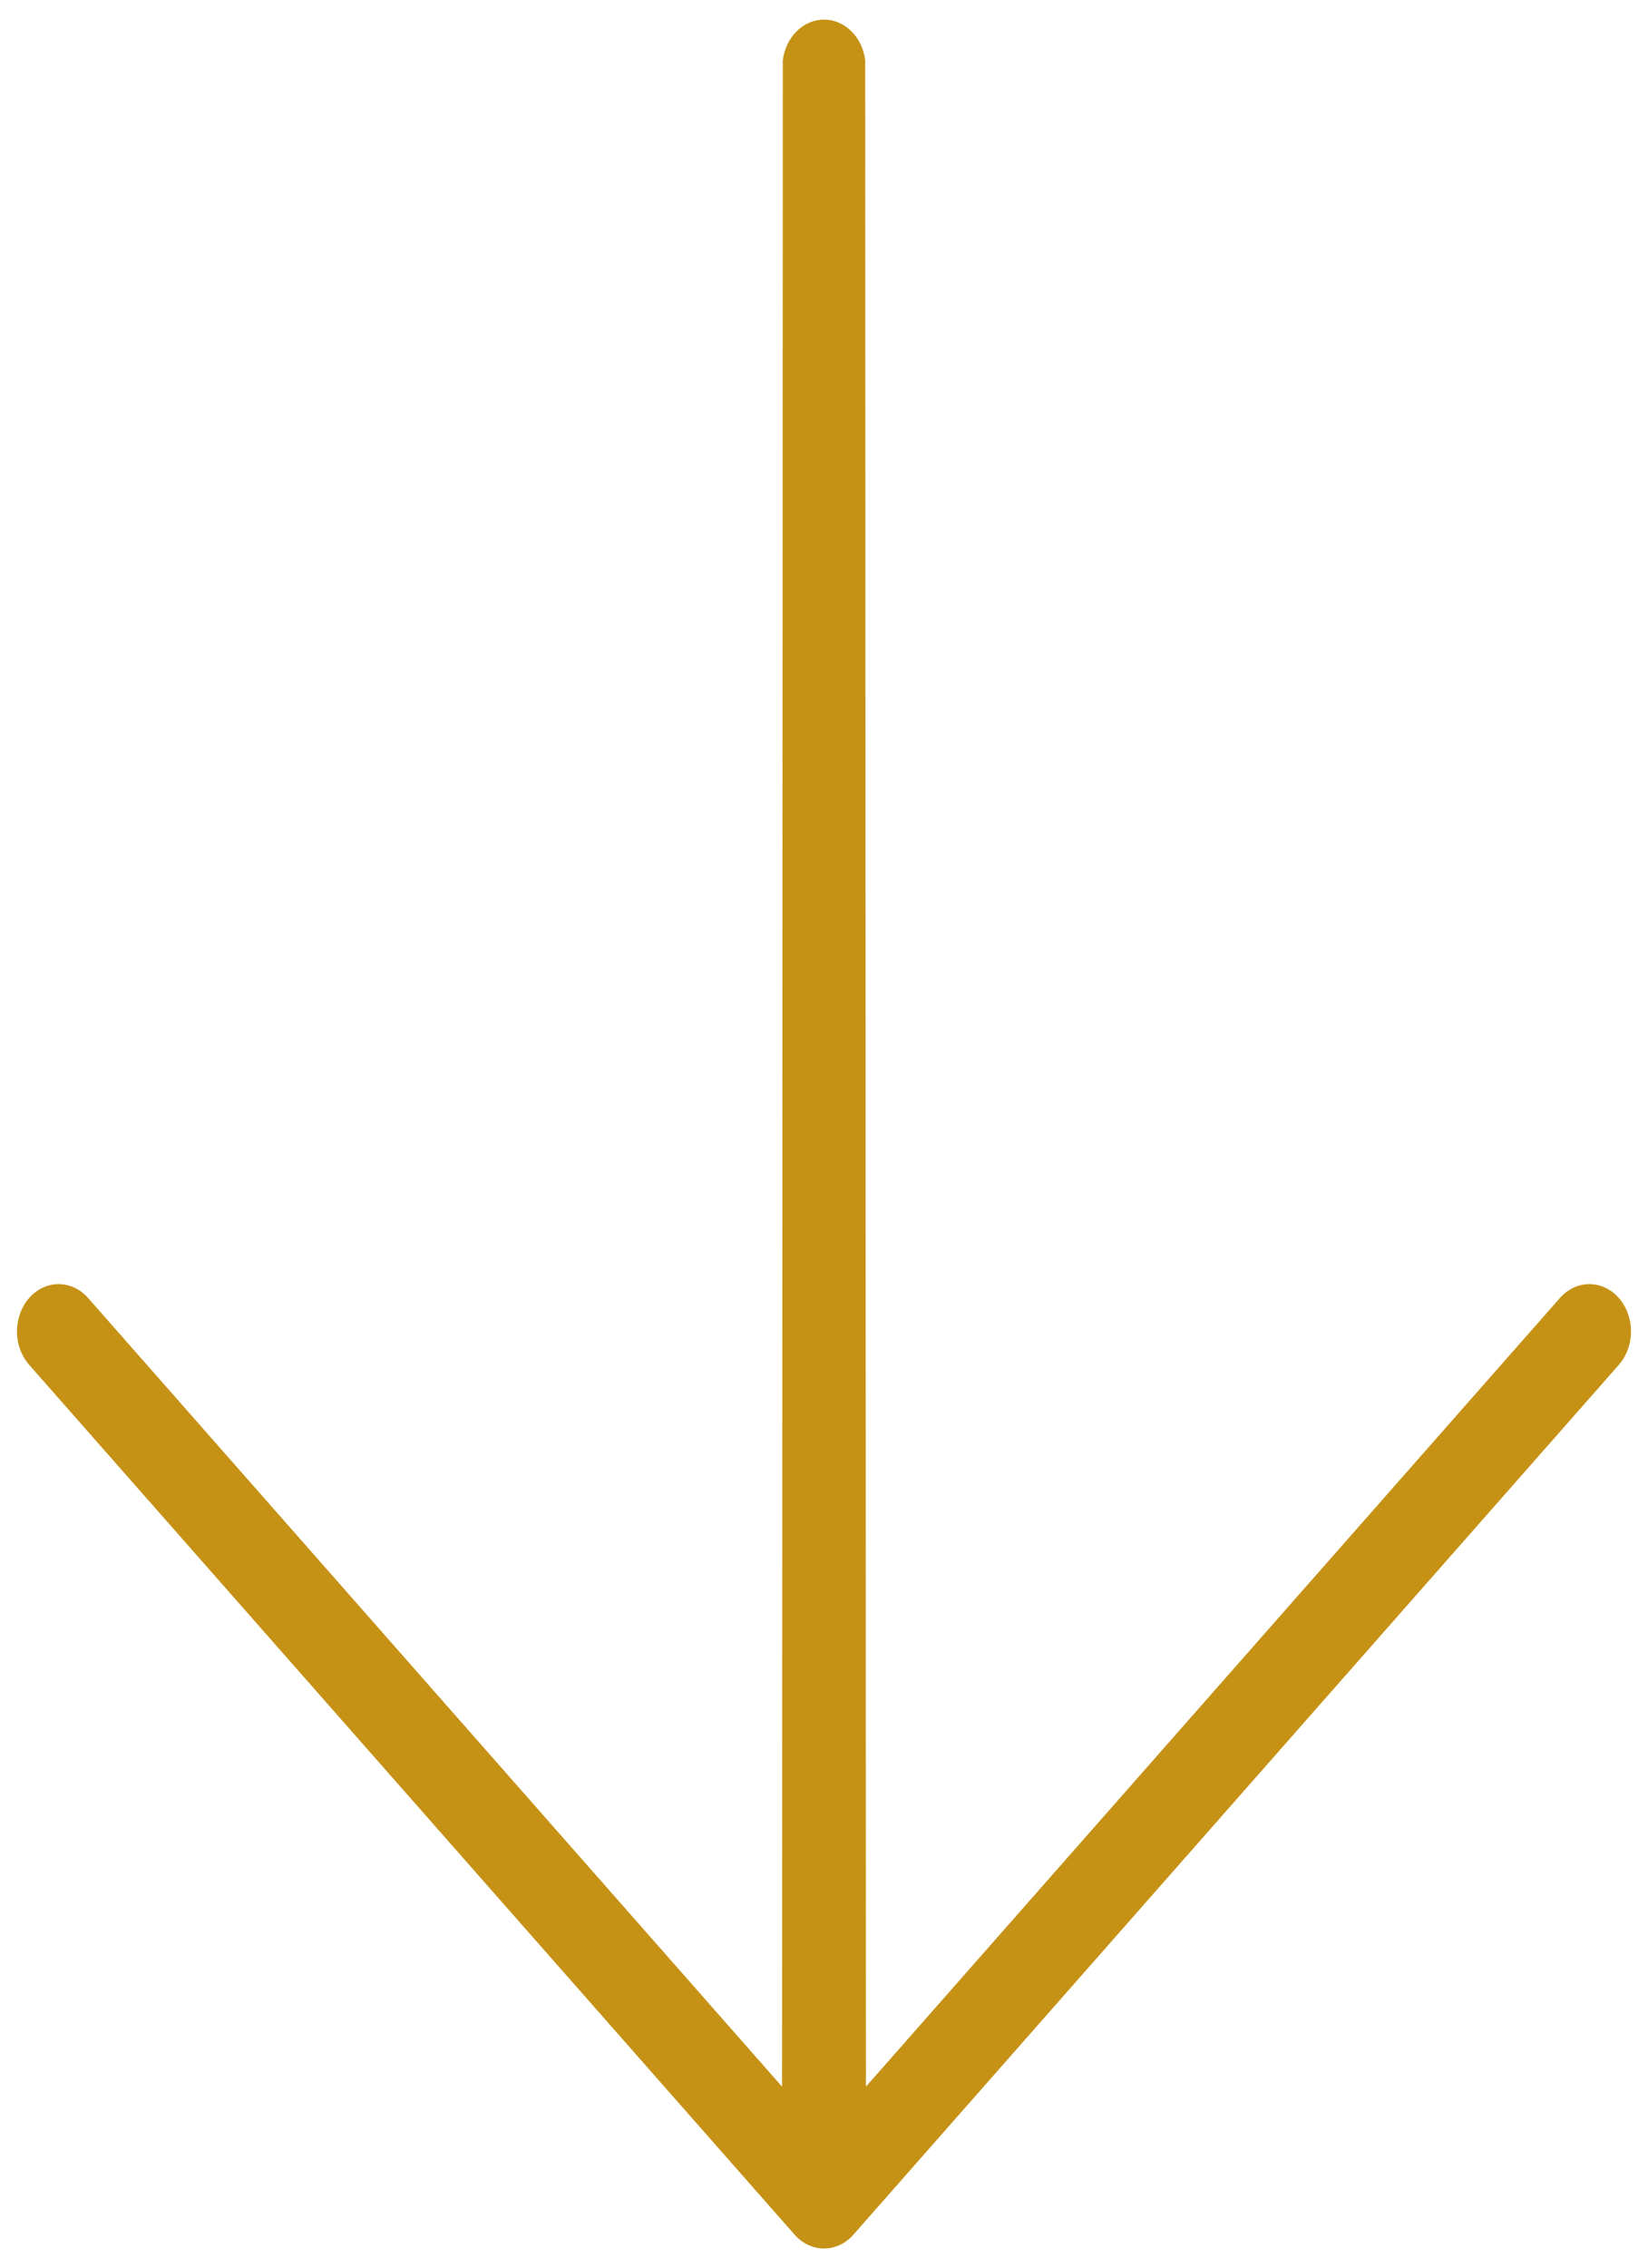 <svg xmlns="http://www.w3.org/2000/svg" width="48" height="66" viewBox="0 0 48 66" fill="none"><path d="M0.85 39.724L23.143 65.039C23.37 65.297 23.678 65.442 24 65.442C24.322 65.442 24.63 65.297 24.857 65.039L47.15 39.724C47.377 39.466 47.505 39.116 47.505 38.751C47.505 38.386 47.377 38.035 47.15 37.777C46.923 37.519 46.614 37.374 46.293 37.374C45.971 37.374 45.663 37.519 45.435 37.777L25.222 60.731L25.2 1.753C25.159 1.424 25.015 1.124 24.794 0.907C24.574 0.69 24.292 0.57 24 0.57C23.708 0.57 23.426 0.69 23.206 0.907C22.985 1.124 22.841 1.424 22.8 1.753L22.778 60.731L2.565 37.777C2.337 37.519 2.029 37.374 1.707 37.374C1.386 37.374 1.077 37.519 0.85 37.777C0.623 38.035 0.495 38.386 0.495 38.751C0.495 39.116 0.623 39.466 0.85 39.724Z" fill="#C59216"></path></svg>